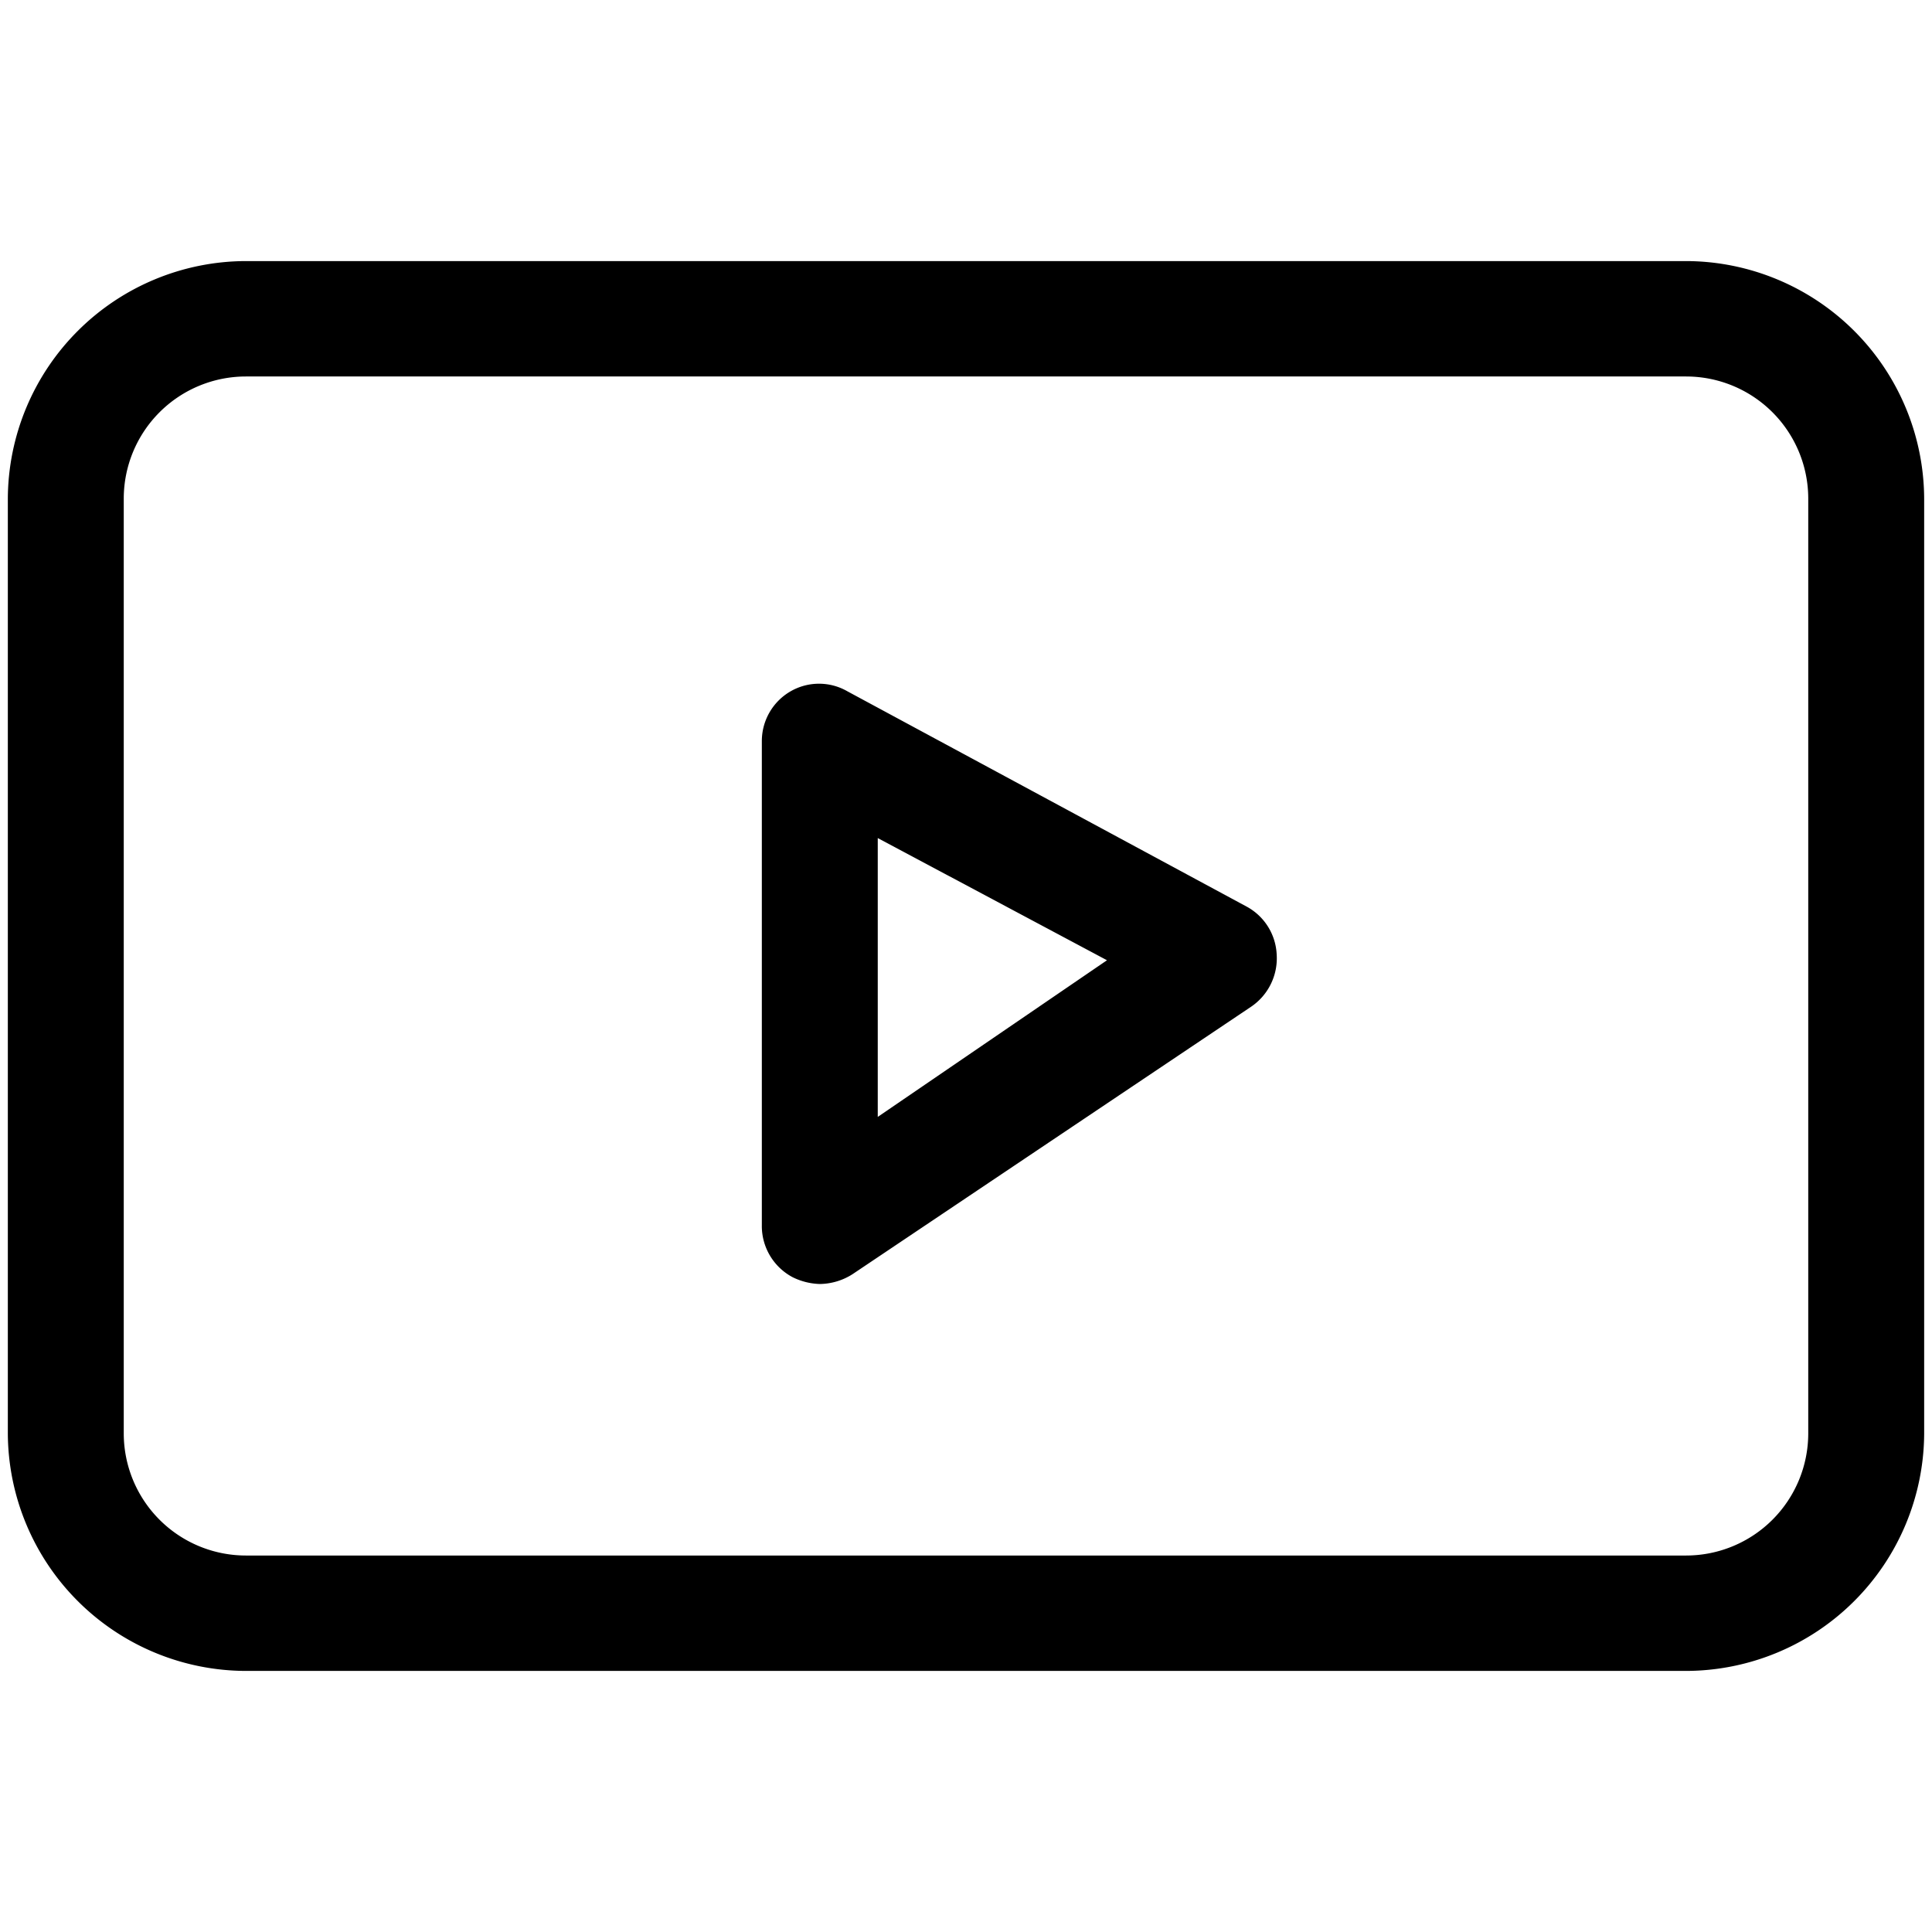 <svg xmlns="http://www.w3.org/2000/svg" viewBox="0 0 37 37"><title>Watch Our Videos</title><g id="Icons-2" data-name="Icons"><path d="M32.29,32H4.71A4.57,4.57,0,0,1,.15,27.45V9.55A4.57,4.57,0,0,1,4.71,5H32.29a4.57,4.57,0,0,1,4.56,4.56v17.9A4.57,4.57,0,0,1,32.29,32ZM4.71,7.21A2.34,2.34,0,0,0,2.37,9.55v17.9a2.34,2.34,0,0,0,2.34,2.34H32.29a2.34,2.34,0,0,0,2.34-2.34V9.55a2.34,2.34,0,0,0-2.34-2.34Z"/><path d="M15.7,24.59a1.25,1.25,0,0,1-.52-.13,1.11,1.11,0,0,1-.59-1V14.19a1.1,1.1,0,0,1,.55-.95,1.09,1.09,0,0,1,1.09,0l7.64,4.12a1.1,1.1,0,0,1,.58.92,1.12,1.12,0,0,1-.49,1L16.33,24.4A1.19,1.19,0,0,1,15.7,24.59Zm1.11-8.54v5.34l4.39-3Z"/></g></svg>